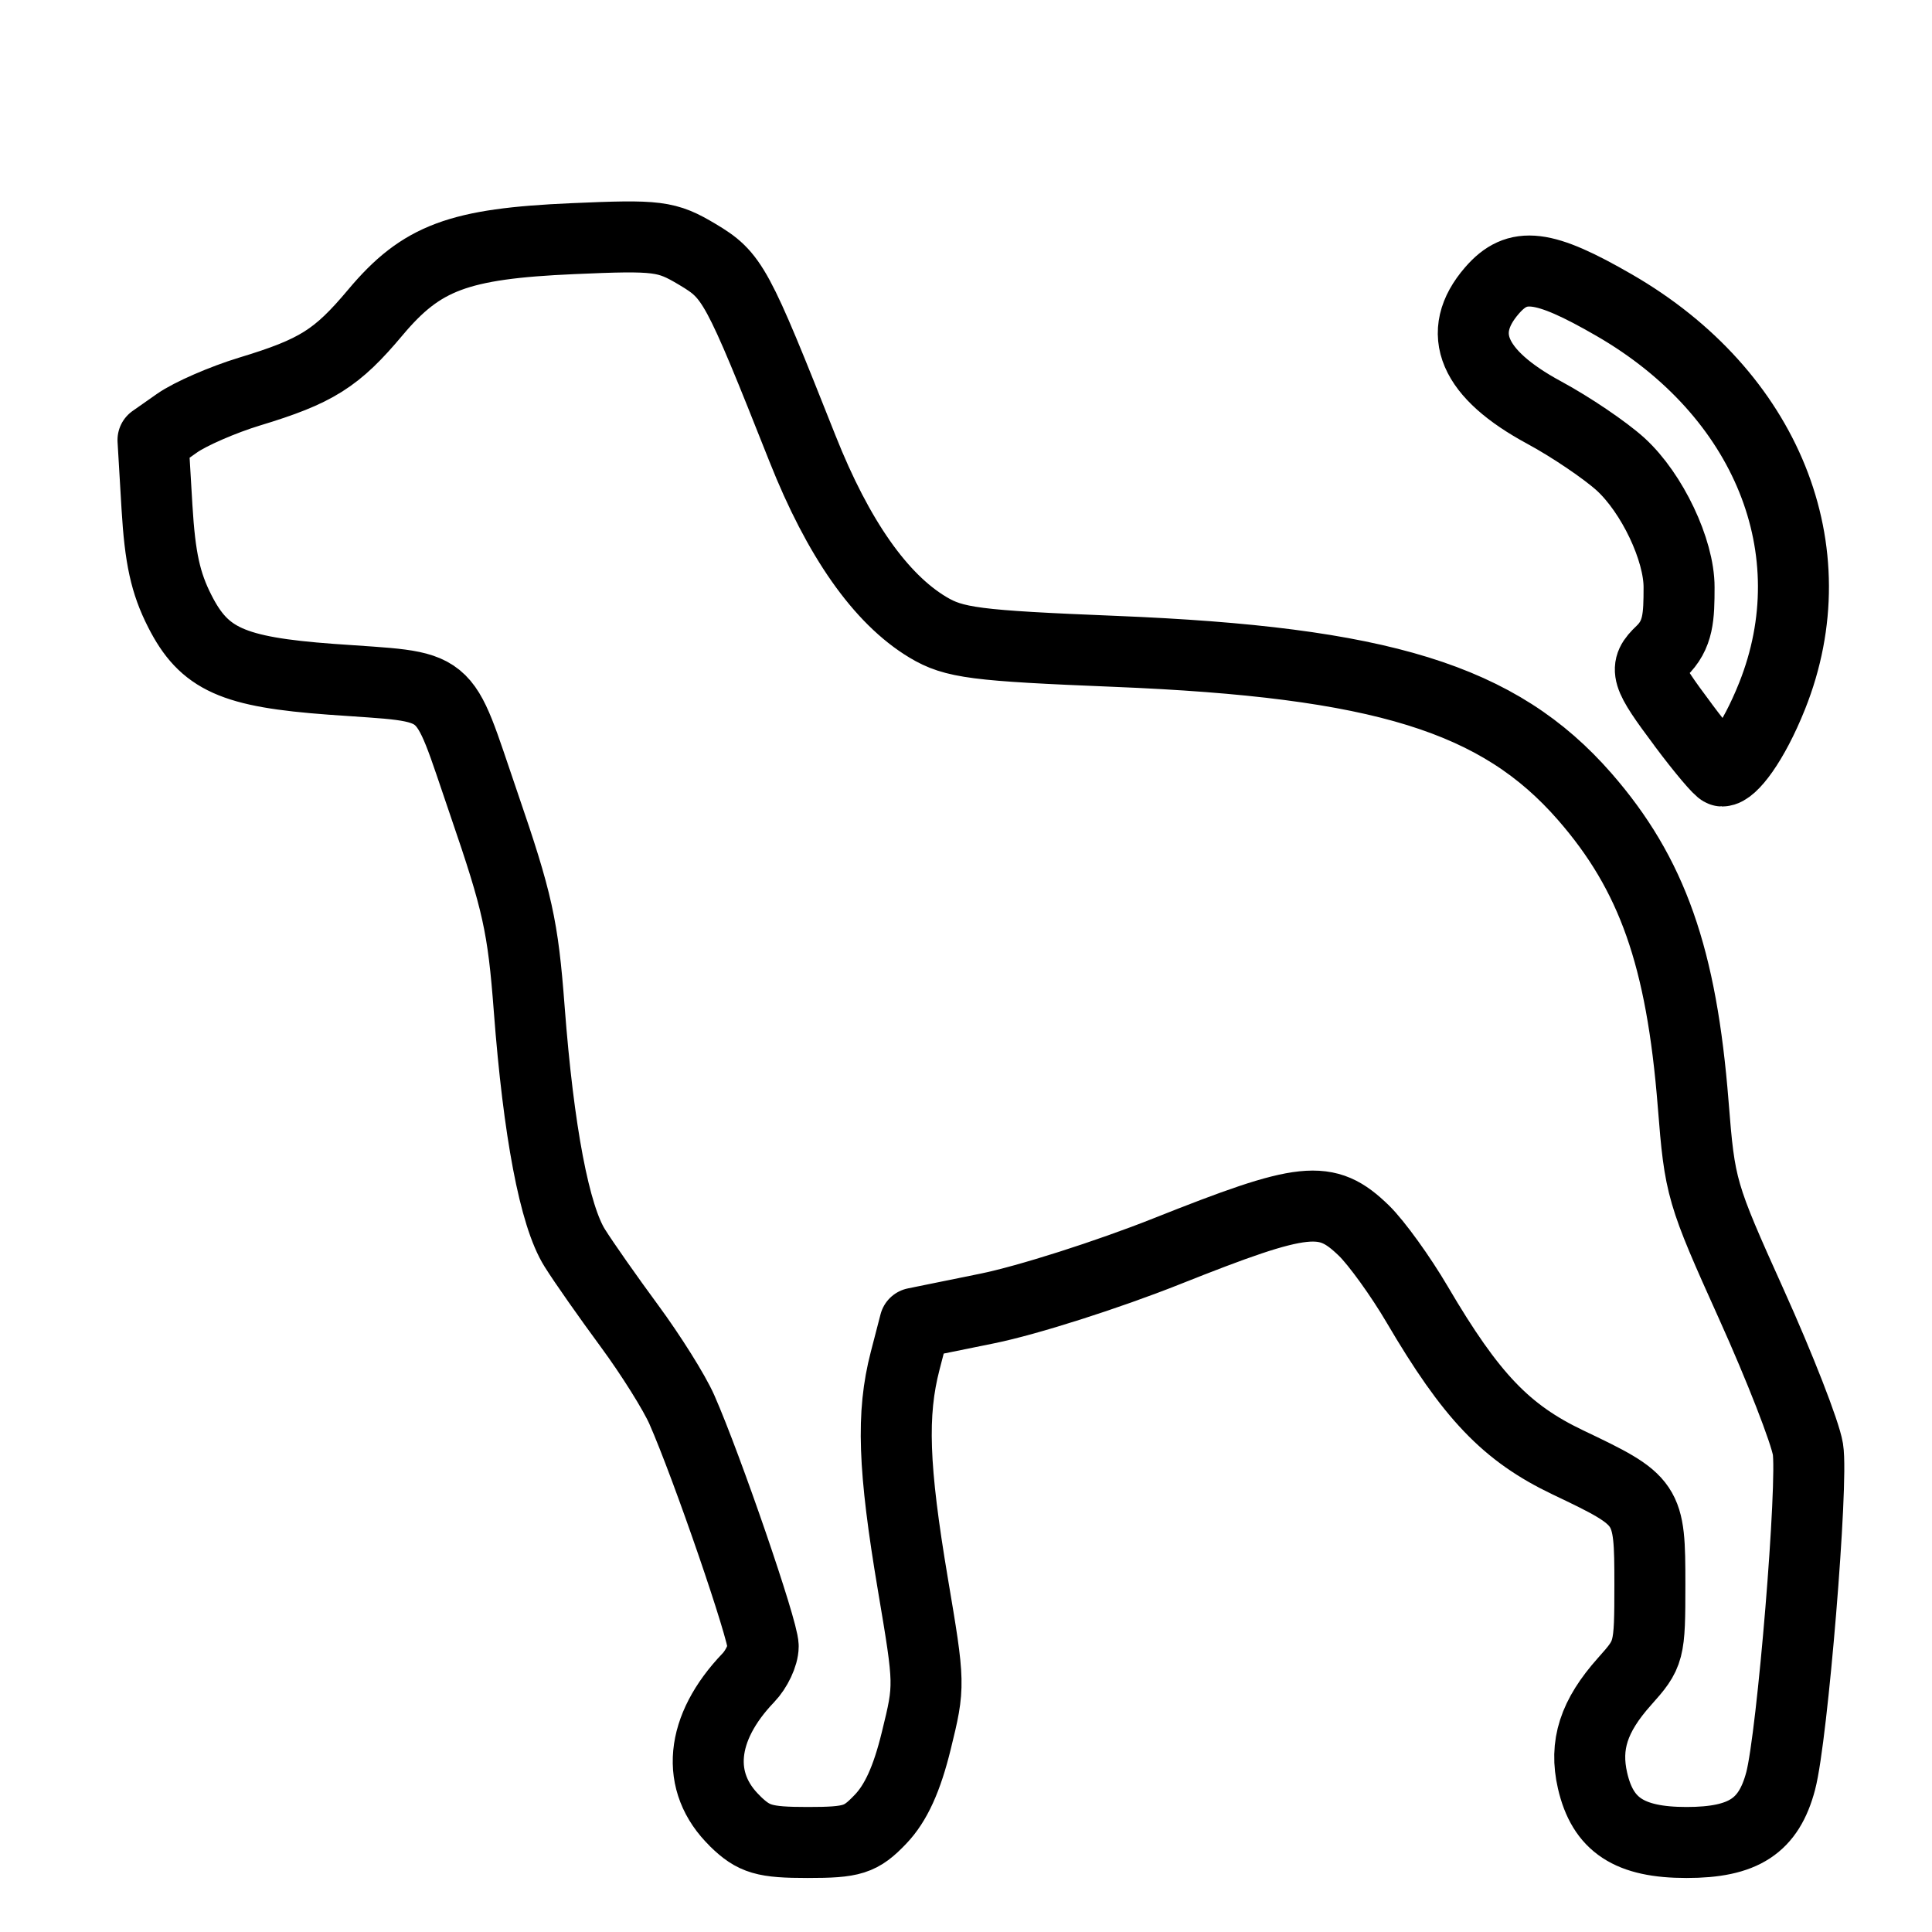 <?xml version="1.0" encoding="UTF-8" standalone="no"?>
<!-- Created with Inkscape (http://www.inkscape.org/) -->

<svg
   width="36mm"
   height="36mm"
   viewBox="0 0 36 36"
   version="1.1"
   id="svg5"
   inkscape:version="1.1.1 (3bf5ae0d25, 2021-09-20)"
   sodipodi:docname="dog.svg"
   xmlns:inkscape="http://www.inkscape.org/namespaces/inkscape"
   xmlns:sodipodi="http://sodipodi.sourceforge.net/DTD/sodipodi-0.dtd"
   xmlns="http://www.w3.org/2000/svg"
   xmlns:svg="http://www.w3.org/2000/svg">
  <sodipodi:namedview
     id="namedview7"
     pagecolor="#ffffff"
     bordercolor="#666666"
     borderopacity="1.0"
     inkscape:pageshadow="2"
     inkscape:pageopacity="0.0"
     inkscape:pagecheckerboard="0"
     inkscape:document-units="px"
     showgrid="false"
     units="mm"
     inkscape:zoom="1.8116735"
     inkscape:cx="108.73924"
     inkscape:cy="150.41342"
     inkscape:window-width="1297"
     inkscape:window-height="969"
     inkscape:window-x="521"
     inkscape:window-y="0"
     inkscape:window-maximized="0"
     inkscape:current-layer="layer1" />
  <defs
     id="defs2" />
  <g
     inkscape:label="Layer 1"
     inkscape:groupmode="layer"
     id="layer1">
    <path
       style="fill:none;stroke:#000000;stroke-width:1.323;stroke-linejoin:round;stroke-miterlimit:4;stroke-dasharray:none;stroke-opacity:1"
       d="m 13.696,33.932 c -0.745,-0.723 -0.651,-1.731 0.248,-2.669 0.153,-0.159 0.277,-0.423 0.277,-0.587 0,-0.301 -1.045,-3.342 -1.515,-4.409 -0.14,-0.319 -0.579,-1.018 -0.974,-1.555 -0.395,-0.536 -0.856,-1.192 -1.022,-1.458 C 10.334,22.658 10.035,21.087 9.861,18.797 9.744,17.254 9.644,16.806 9.018,14.983 8.206,12.621 8.457,12.826 6.166,12.657 4.334,12.522 3.805,12.284 3.35,11.388 3.083,10.863 2.982,10.4 2.925,9.449 L 2.851,8.199 3.3,7.884 C 3.547,7.711 4.154,7.447 4.65,7.296 5.897,6.918 6.275,6.68 6.996,5.82 7.854,4.798 8.545,4.54 10.672,4.447 c 1.589,-0.07 1.749,-0.049 2.321,0.292 0.661,0.395 0.735,0.53 1.961,3.621 0.664,1.674 1.453,2.798 2.334,3.327 0.489,0.294 0.89,0.345 3.488,0.45 4.97,0.201 7.156,0.877 8.753,2.707 1.258,1.442 1.804,2.991 2.021,5.73 0.124,1.566 0.15,1.656 1.086,3.732 0.528,1.17 1.001,2.383 1.052,2.697 0.101,0.619 -0.288,5.357 -0.508,6.184 -0.222,0.838 -0.692,1.145 -1.754,1.145 -1.066,0 -1.56,-0.325 -1.751,-1.152 -0.153,-0.665 0.021,-1.204 0.596,-1.848 0.462,-0.517 0.472,-0.554 0.472,-1.811 0,-1.523 -0.02,-1.553 -1.525,-2.27 -1.153,-0.55 -1.806,-1.233 -2.809,-2.941 -0.311,-0.53 -0.759,-1.15 -0.994,-1.379 -0.703,-0.682 -1.099,-0.64 -3.683,0.388 -1.089,0.433 -2.588,0.911 -3.332,1.062 l -1.352,0.275 -0.182,0.702 c -0.256,0.988 -0.221,1.992 0.144,4.161 0.316,1.873 0.316,1.888 0.064,2.915 -0.175,0.716 -0.38,1.165 -0.667,1.465 -0.368,0.385 -0.52,0.433 -1.358,0.433 -0.809,0 -1.001,-0.056 -1.353,-0.398 z M 31.366,13.51 c -0.709,-0.947 -0.742,-1.057 -0.414,-1.37 0.326,-0.311 0.334,-0.653 0.335,-1.196 0.002,-0.695 -0.502,-1.756 -1.088,-2.292 C 29.911,8.39 29.27,7.956 28.774,7.688 27.443,6.969 27.115,6.204 27.801,5.413 c 0.475,-0.548 0.956,-0.49 2.277,0.273 2.846,1.643 4.027,4.568 2.942,7.284 -0.356,0.89 -0.757,1.396 -0.932,1.396 -0.045,0 -0.371,-0.385 -0.723,-0.856 z"
       id="path962"
       sodipodi:nodetypes="ssssssssssscsssssssssssssssssssssscsssssssssssssssss" />
  </g>
</svg>

